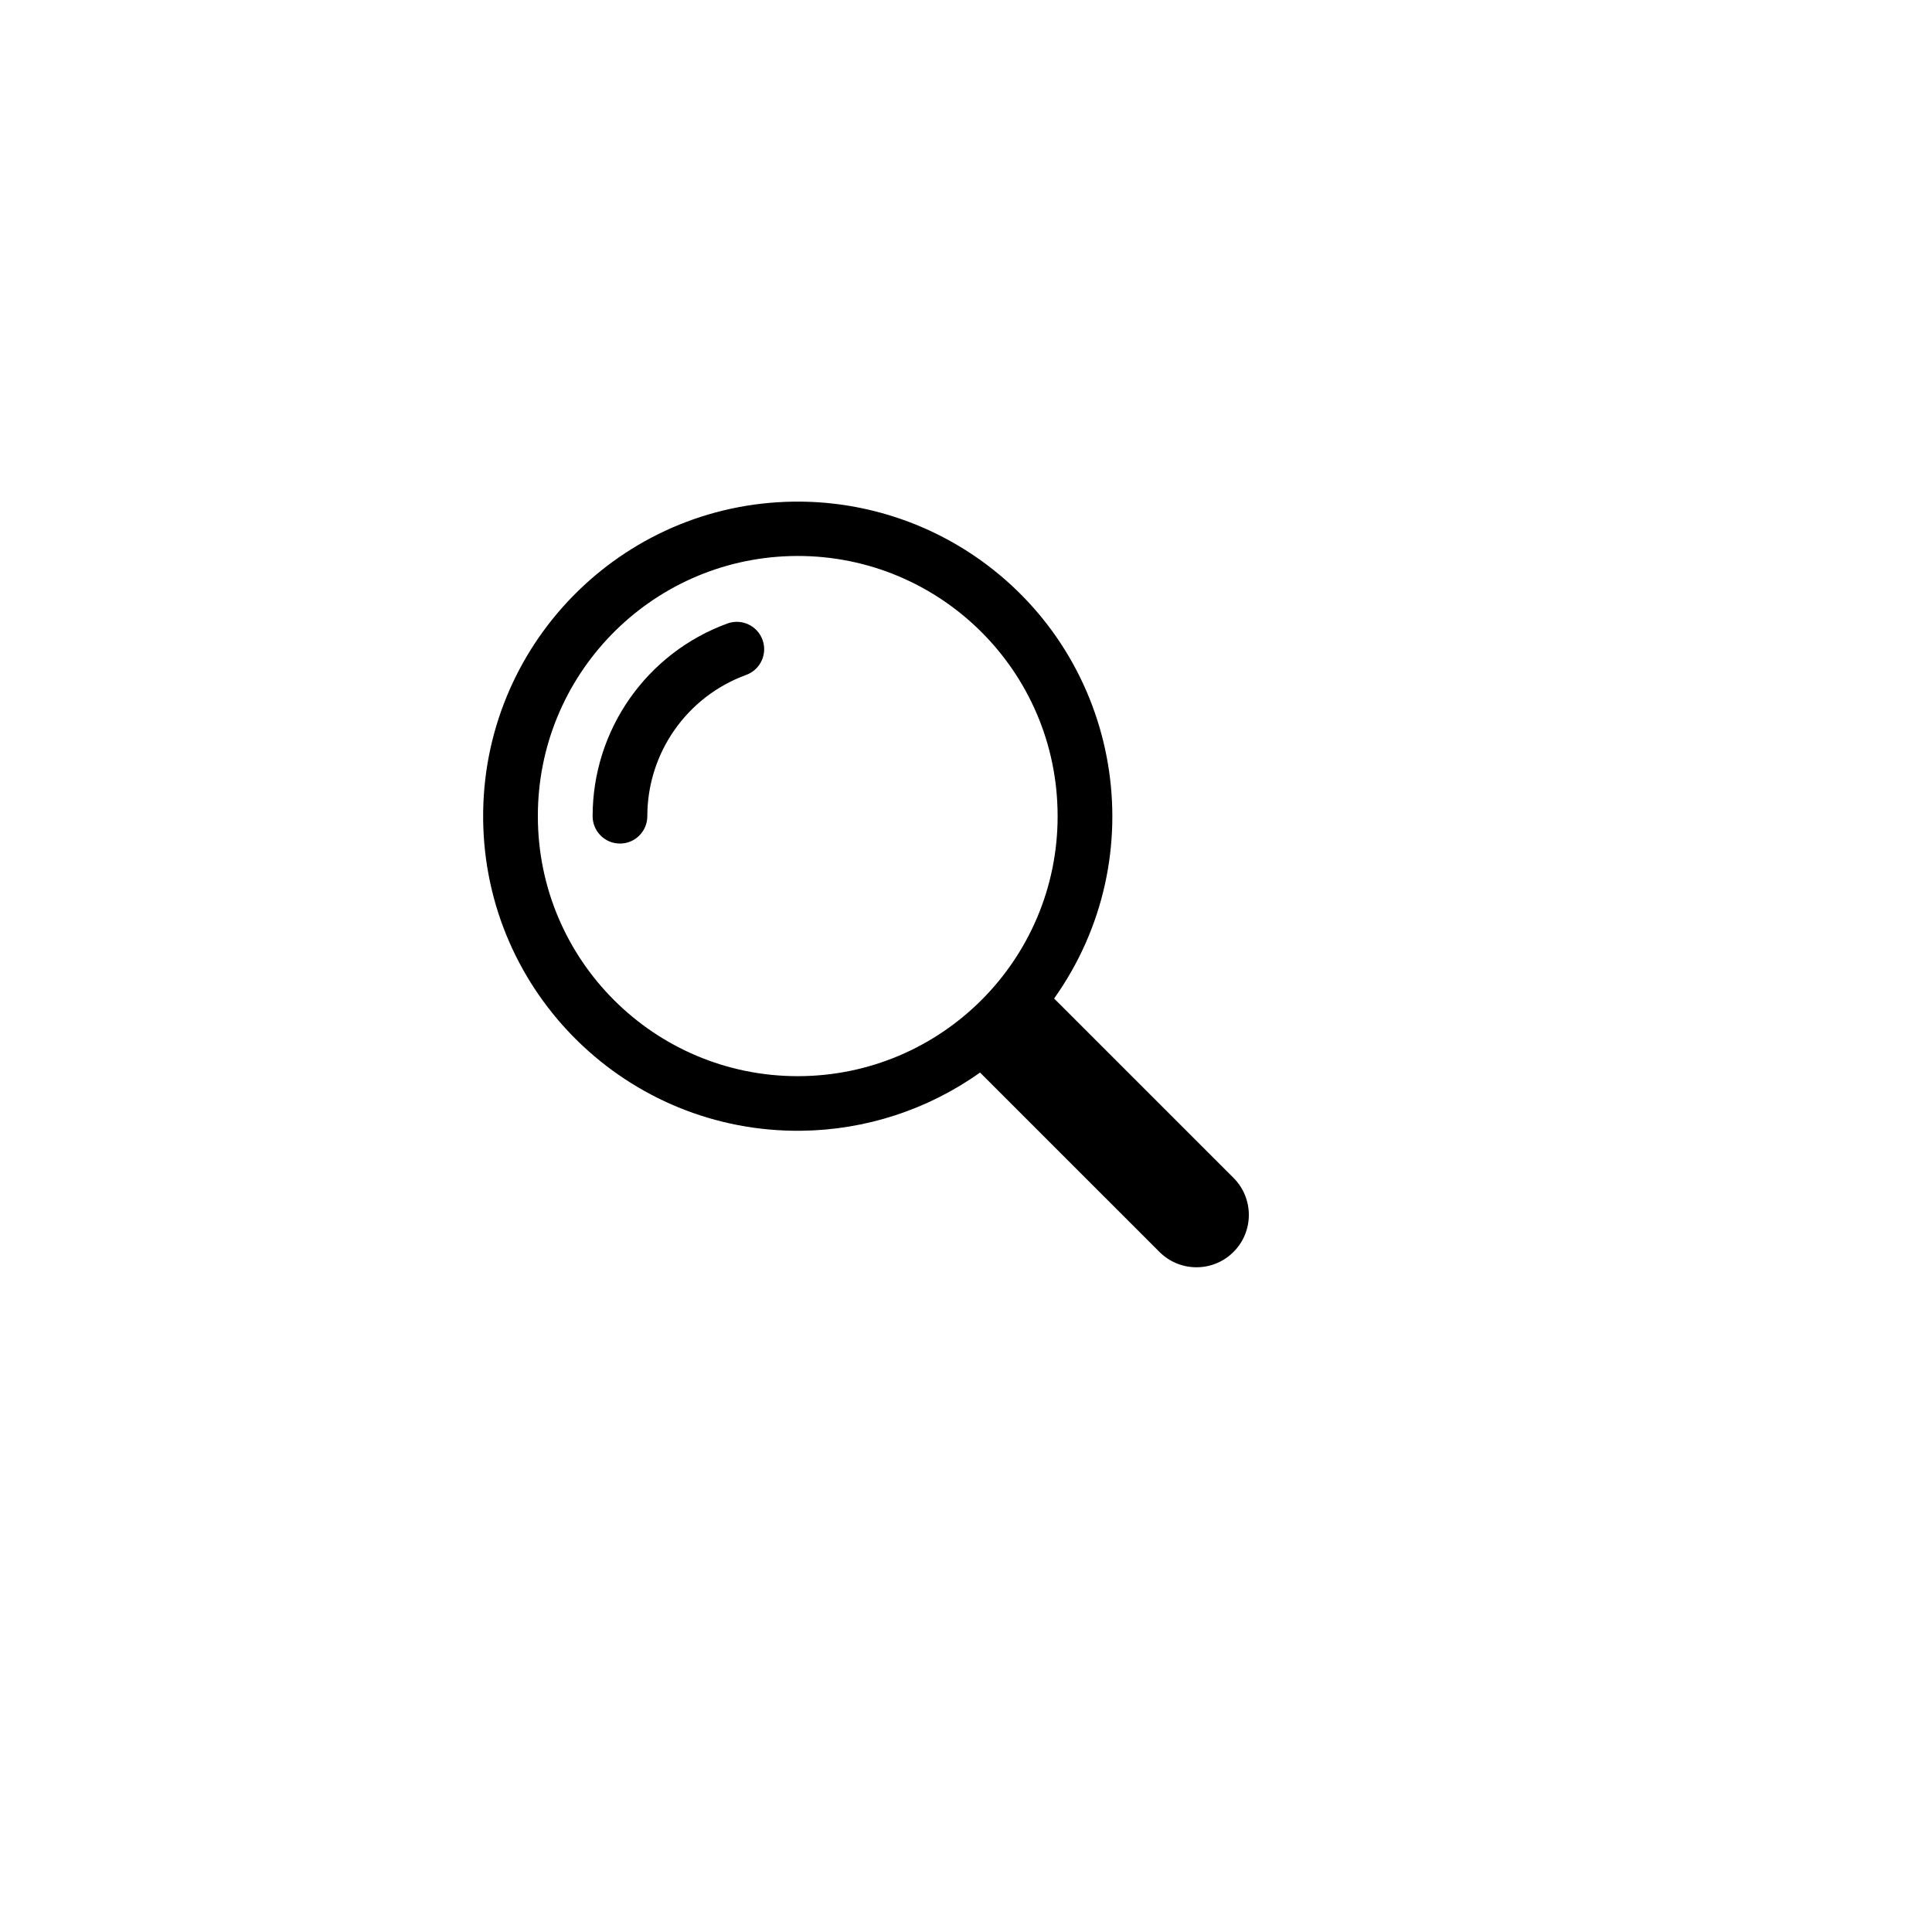 <svg xmlns="http://www.w3.org/2000/svg" xmlns:xlink="http://www.w3.org/1999/xlink" width="500" zoomAndPan="magnify" viewBox="0 0 375 375" height="500" preserveAspectRatio="xMidYMid meet" version="1.0"><defs><clipPath id="9bbd2e6fcc"><path d="M 93.379 97.098 L 243 97.098 L 243 246 L 93.379 246 Z M 93.379 97.098 " clip-rule="nonzero"/></clipPath></defs><g clip-path="url(#9bbd2e6fcc)"><path fill="#000000" d="M 154.164 97.367 C 120.445 97.734 93.41 125.375 93.781 159.098 C 94.148 192.812 121.785 219.852 155.508 219.48 C 167.961 219.344 180.074 215.402 190.227 208.18 L 225.102 243.051 C 229.094 246.988 235.531 246.949 239.473 242.949 C 243.375 238.996 243.375 232.637 239.473 228.676 L 204.602 193.809 C 224.145 166.328 217.707 128.207 190.227 108.66 C 179.699 101.18 167.078 97.223 154.164 97.367 Z M 153.43 107.934 C 181.277 107.156 204.484 129.094 205.262 156.949 C 205.277 157.438 205.285 157.926 205.285 158.414 C 205.297 186.273 182.719 208.867 154.863 208.883 C 127.008 208.895 104.41 186.324 104.398 158.461 C 104.398 158.449 104.398 158.434 104.398 158.418 C 104.367 131.086 126.105 108.699 153.43 107.934 Z M 153.43 107.934 " fill-opacity="1" fill-rule="nonzero"/></g><path fill="#000000" d="M 141.223 121.008 C 143.984 120.02 147.023 121.453 148.012 124.215 C 148.996 126.957 147.59 129.98 144.855 130.992 C 133.32 135.188 125.645 146.148 125.645 158.422 C 125.645 161.355 123.27 163.734 120.336 163.734 C 117.402 163.734 115.027 161.355 115.027 158.422 C 115.027 141.684 125.492 126.734 141.223 121.008 Z M 141.223 121.008 " fill-opacity="1" fill-rule="nonzero"/></svg>